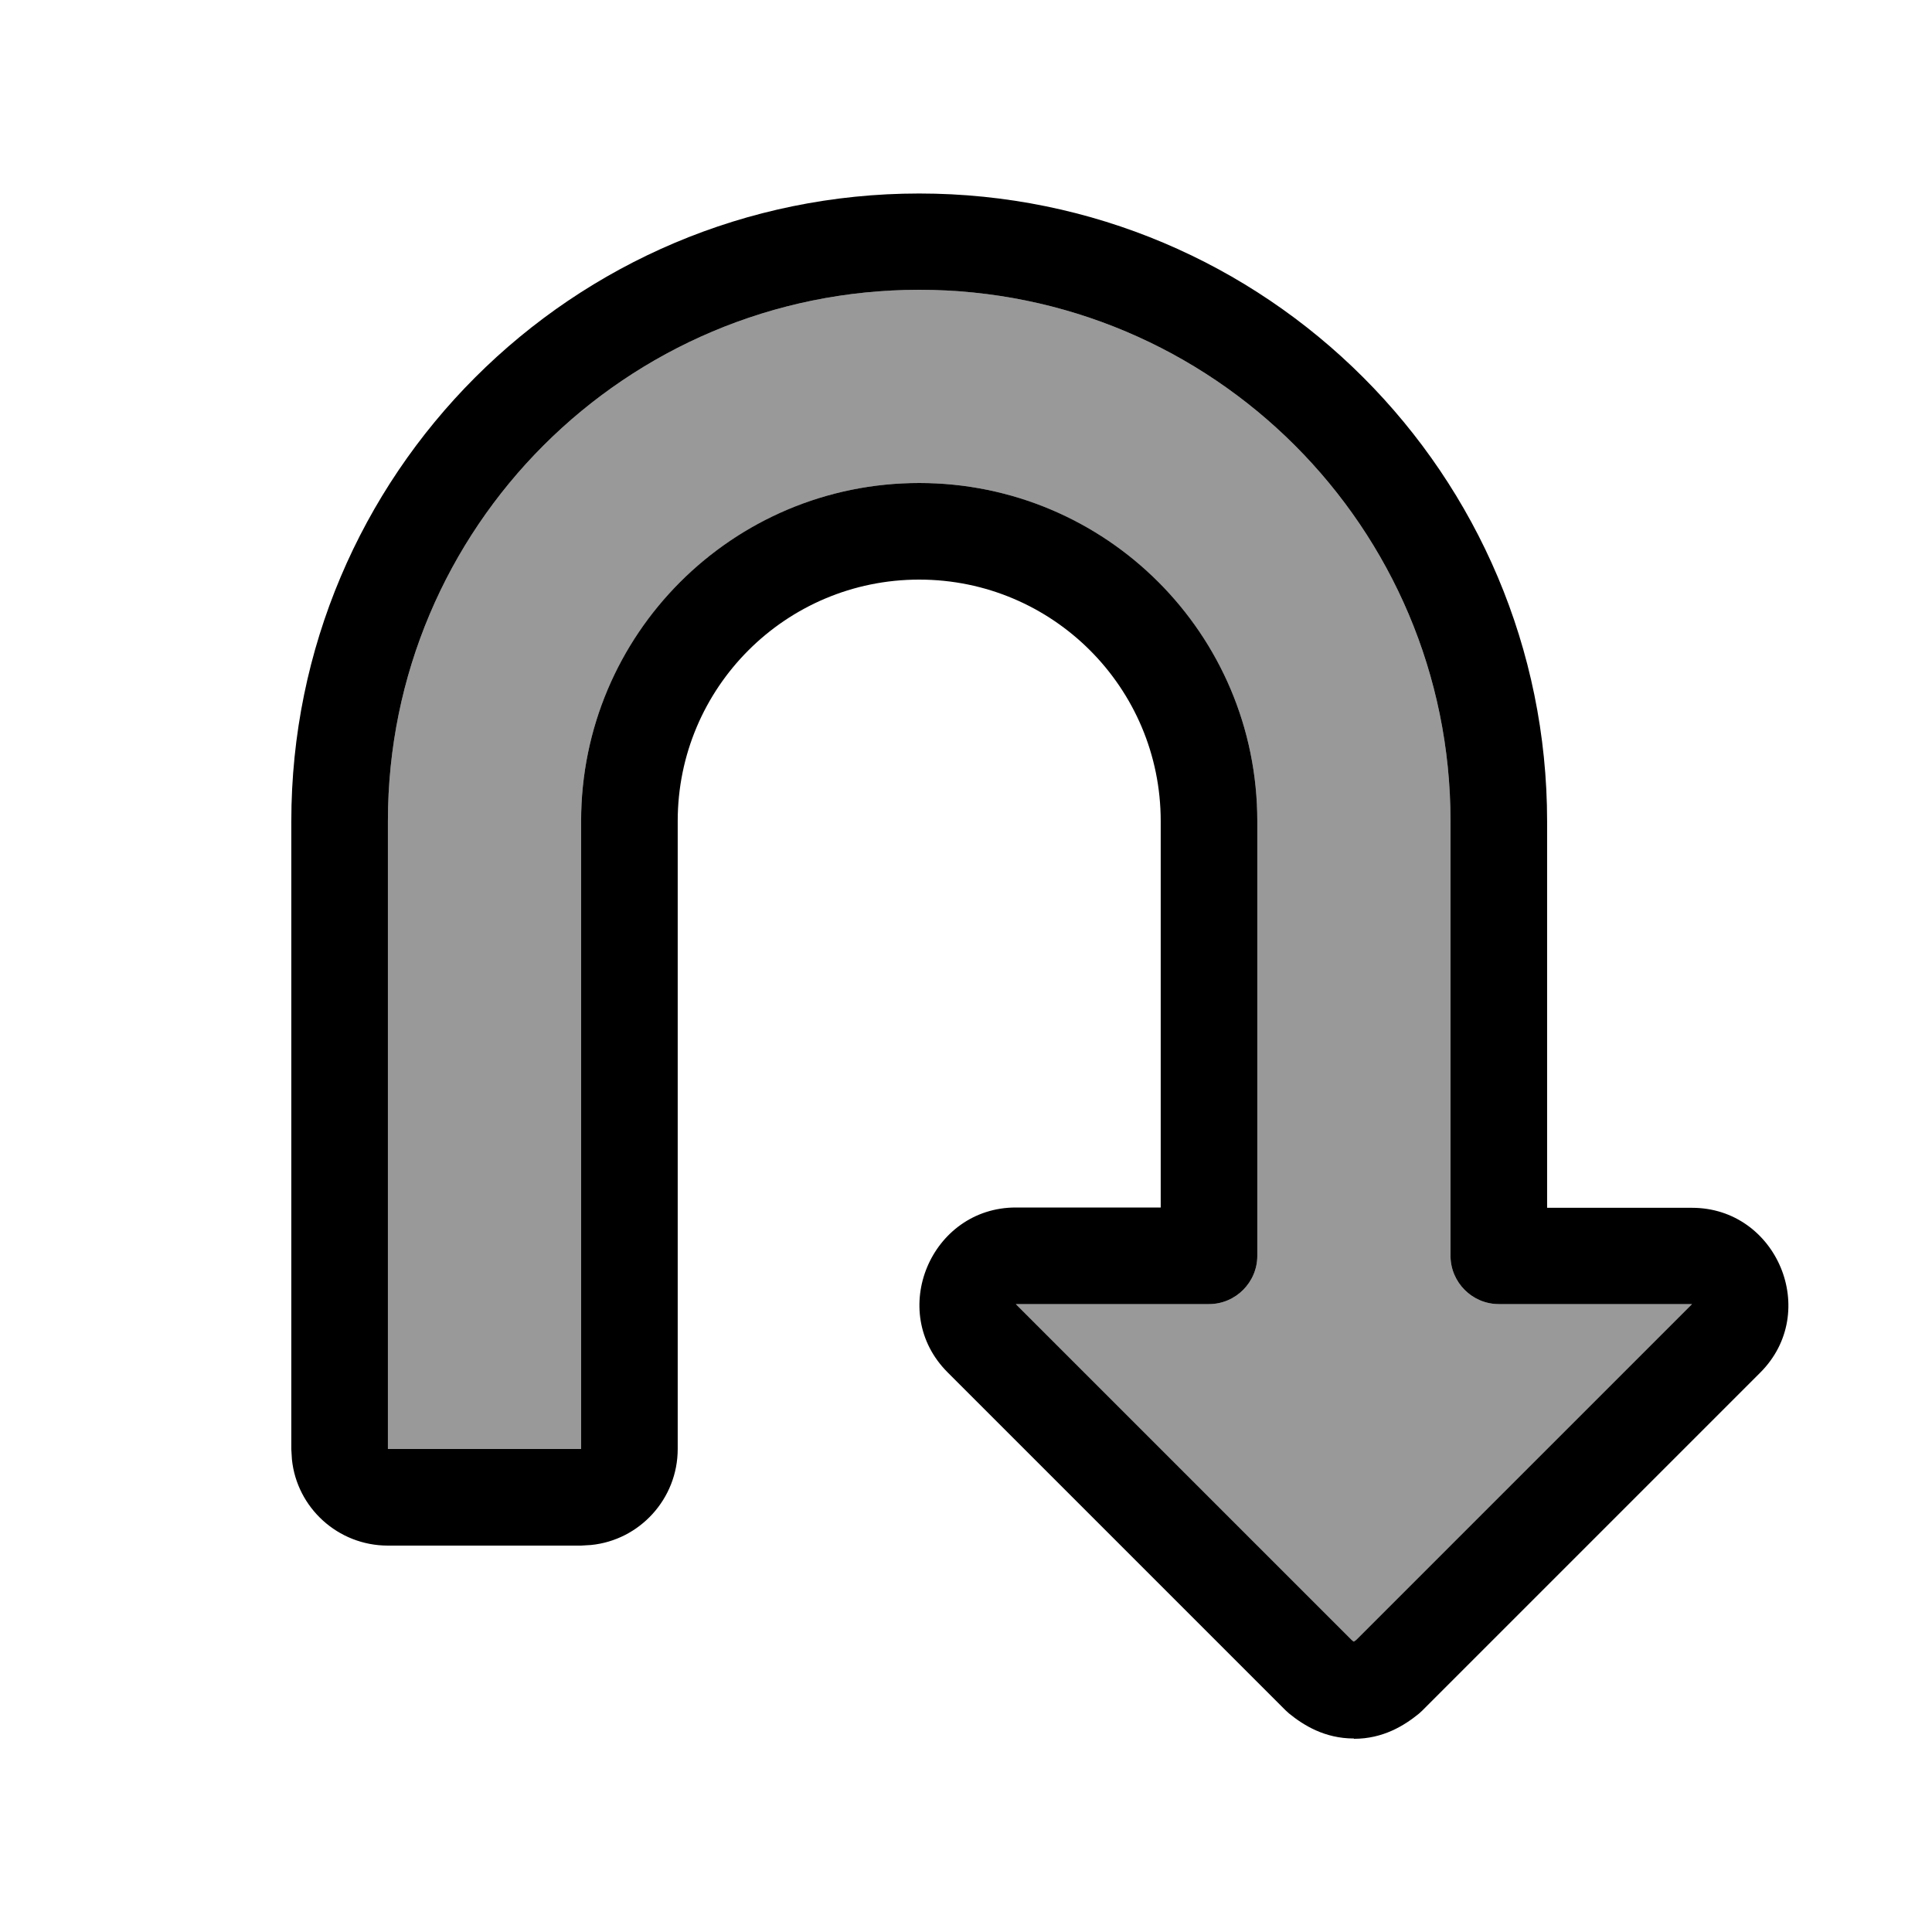 <svg xmlns="http://www.w3.org/2000/svg" viewBox="0 0 640 640"><!--! Font Awesome Pro 7.1.0 by @fontawesome - https://fontawesome.com License - https://fontawesome.com/license (Commercial License) Copyright 2025 Fonticons, Inc. --><path opacity=".4" fill="currentColor" d="M128.5 272L128.5 480L192.5 480L192.5 272C192.5 210.2 242.7 160 304.5 160C366.3 160 416.5 210.1 416.5 272L416.5 416C416.5 424.8 409.3 432 400.5 432L336.5 432L447.7 543.2C448 543.5 448.3 543.6 448.5 543.8C448.7 543.7 449 543.5 449.3 543.2L560.5 432L496.5 432C487.7 432 480.5 424.8 480.5 416L480.5 272C480.5 174.8 401.7 96 304.5 96C207.3 96 128.5 174.8 128.5 272z"/><path fill="currentColor" d="M448.5 576C458.2 576 465.2 571.6 470 567.7L471.1 566.7L583.1 454.7C603.2 434.6 588.6 400.1 560.5 400.1L512.5 400.1L512.5 272.1C512.5 157.2 419.4 64.1 304.5 64.1C189.6 64.1 96.5 157.2 96.5 272.1L96.5 480.1L96.7 483.4C98.3 499.4 111.9 512 128.5 512L192.5 512L195.8 511.8C211.9 510.2 224.5 496.5 224.5 480L224.5 272C224.5 227.8 260.3 192 304.5 192C348.7 192 384.5 227.8 384.5 272L384.5 400L336.5 400C308.4 400 293.8 434.5 313.9 454.6L425.9 566.6L427 567.6C431.8 571.5 438.8 575.9 448.5 575.9L448.5 575.9zM447.7 543.2L336.5 432L400.5 432C409.3 432 416.5 424.8 416.5 416L416.5 272C416.5 210.1 366.4 160 304.5 160C242.6 160 192.5 210.2 192.5 272L192.5 480L128.5 480L128.5 272C128.5 174.8 207.3 96 304.5 96C401.7 96 480.5 174.8 480.5 272L480.5 416C480.5 424.8 487.7 432 496.5 432L560.5 432L449.3 543.2C449 543.5 448.7 543.6 448.5 543.8C448.3 543.7 448 543.5 447.7 543.2z"/></svg>